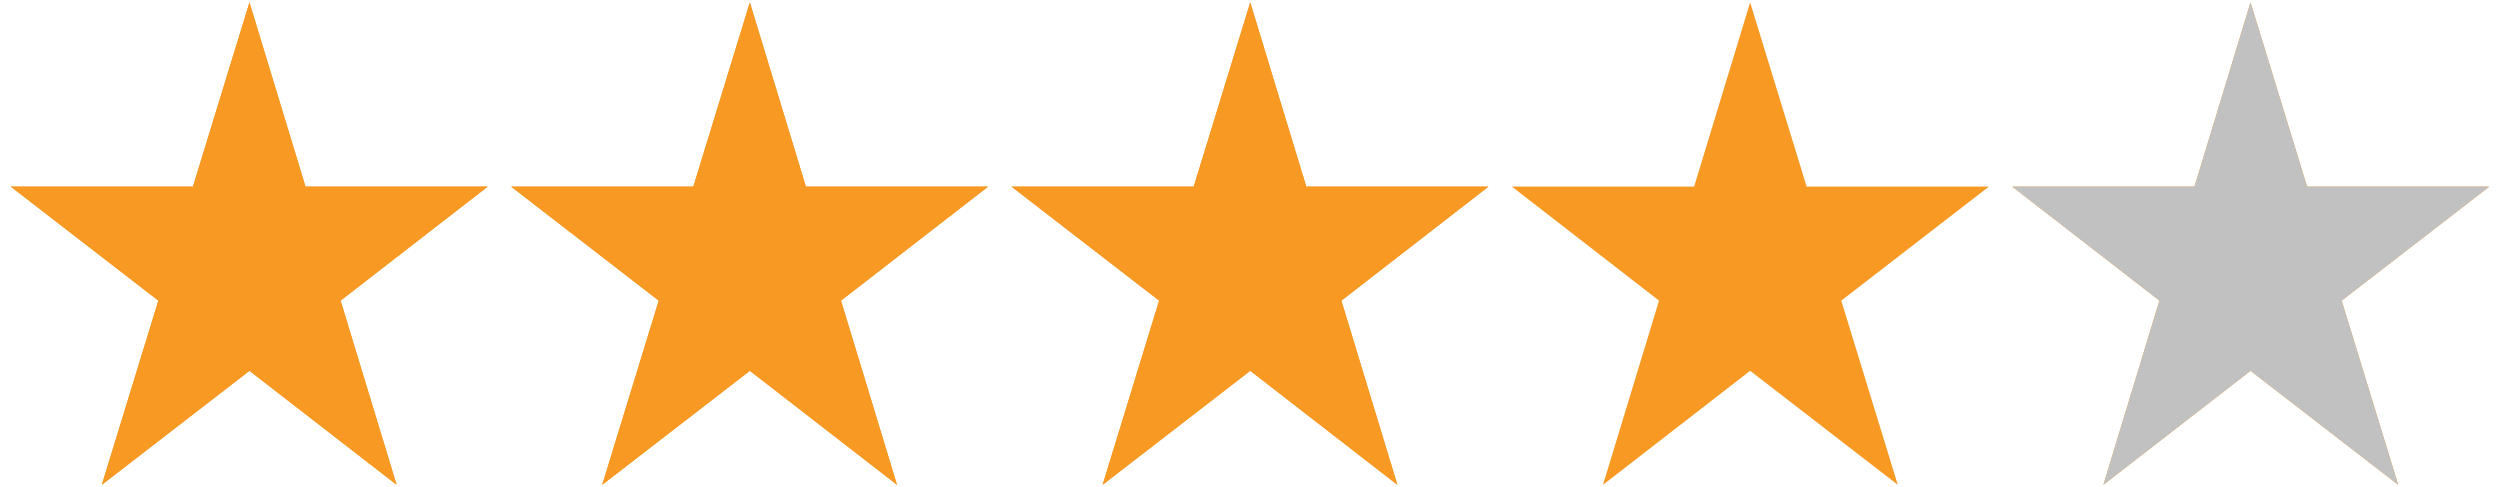 <?xml version="1.0" encoding="utf-8"?>
<!-- Generator: Adobe Illustrator 27.3.1, SVG Export Plug-In . SVG Version: 6.00 Build 0)  -->
<svg version="1.1" id="Layer_1" xmlns="http://www.w3.org/2000/svg" xmlns:xlink="http://www.w3.org/1999/xlink" x="0px" y="0px"
	 viewBox="0 0 513.1 100" style="enable-background:new 0 0 513.1 100;" xml:space="preserve">
<style type="text/css">
	.st0{fill:#F89923;}
	.st1{fill:#C2C1C1;}
</style>
<g>
	<g>
		<polygon class="st0" points="51.2,0.5 62.7,38.3 100.1,38.3 69.9,61.7 81.4,99.5 51.2,76.1 20.9,99.5 32.5,61.7 2.2,38.3 
			39.6,38.3 		"/>
		<polygon class="st0" points="51.2,0.5 62.7,38.3 100.1,38.3 69.9,61.7 81.4,99.5 51.2,76.1 20.9,99.5 32.5,61.7 2.2,38.3 
			39.6,38.3 		"/>
	</g>
	<g>
		<polygon class="st0" points="153.9,0.5 165.4,38.3 202.8,38.3 172.6,61.7 184.1,99.5 153.9,76.1 123.6,99.5 135.2,61.7 
			104.9,38.3 142.3,38.3 		"/>
		<polygon class="st0" points="153.9,0.5 165.4,38.3 202.8,38.3 172.6,61.7 184.1,99.5 153.9,76.1 123.6,99.5 135.2,61.7 
			104.9,38.3 142.3,38.3 		"/>
	</g>
	<g>
		<polygon class="st0" points="256.6,0.5 268.1,38.3 305.5,38.3 275.3,61.7 286.8,99.5 256.6,76.1 226.3,99.5 237.9,61.7 
			207.6,38.3 245,38.3 		"/>
		<polygon class="st0" points="256.6,0.5 268.1,38.3 305.5,38.3 275.3,61.7 286.8,99.5 256.6,76.1 226.3,99.5 237.9,61.7 
			207.6,38.3 245,38.3 		"/>
	</g>
	<g>
		<polygon class="st0" points="461.9,0.5 473.5,38.3 510.9,38.3 480.6,61.7 492.2,99.5 461.9,76.1 431.7,99.5 443.2,61.7 413,38.3 
			450.4,38.3 		"/>
		<polygon class="st1" points="461.9,0.5 473.5,38.3 510.9,38.3 480.6,61.7 492.2,99.5 461.9,76.1 431.7,99.5 443.2,61.7 413,38.3 
			450.4,38.3 		"/>
	</g>
	<g>
		<polygon class="st0" points="359.2,0.5 370.8,38.3 408.2,38.3 377.9,61.7 389.5,99.5 359.2,76.1 329,99.5 340.5,61.7 310.3,38.3 
			347.7,38.3 		"/>
	</g>
</g>
</svg>

